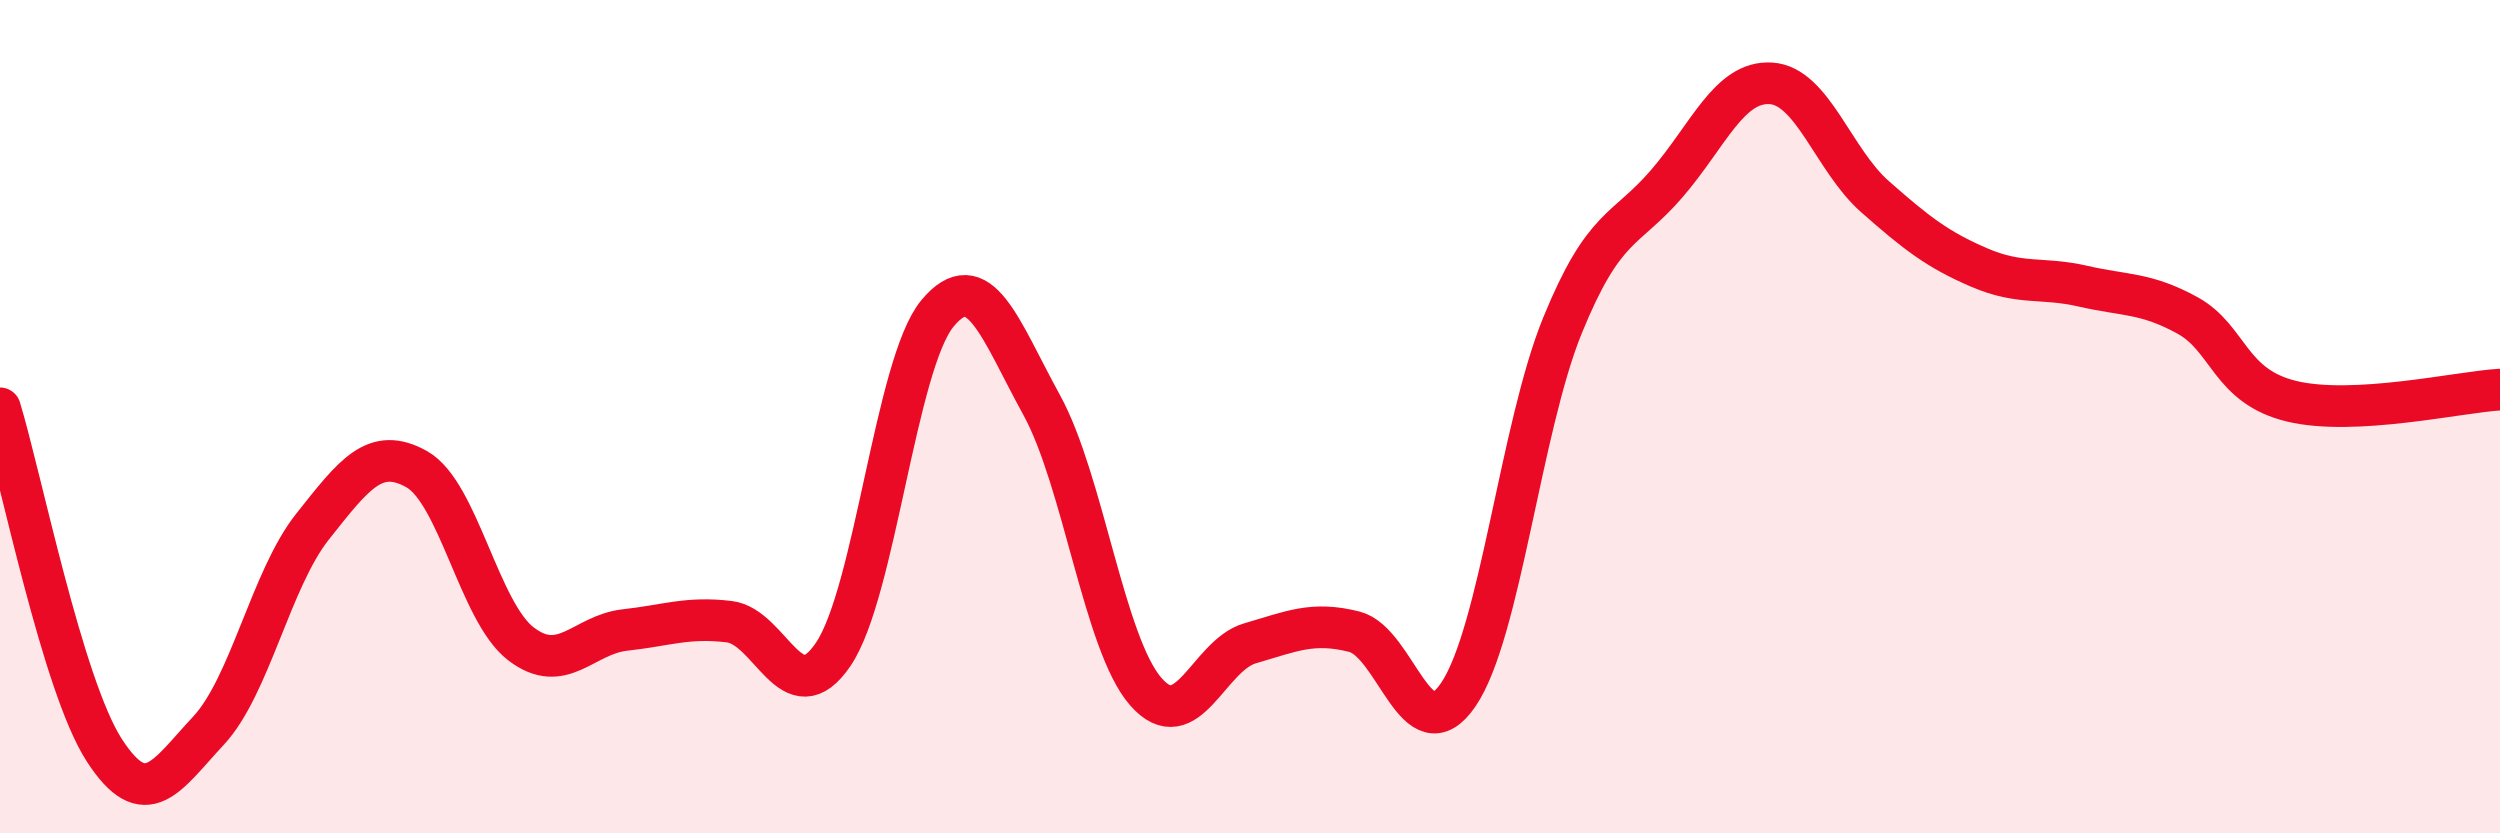 
    <svg width="60" height="20" viewBox="0 0 60 20" xmlns="http://www.w3.org/2000/svg">
      <path
        d="M 0,9.8 C 0.5,11.44 1.5,16.45 2.5,18 C 3.5,19.55 4,18.61 5,17.54 C 6,16.47 6.5,13.9 7.5,12.64 C 8.5,11.38 9,10.7 10,11.26 C 11,11.82 11.5,14.68 12.5,15.45 C 13.5,16.22 14,15.23 15,15.12 C 16,15.01 16.5,14.8 17.5,14.92 C 18.5,15.04 19,17.18 20,15.7 C 21,14.22 21.5,8.72 22.5,7.52 C 23.5,6.32 24,7.9 25,9.72 C 26,11.54 26.5,15.46 27.5,16.6 C 28.5,17.74 29,15.73 30,15.44 C 31,15.15 31.5,14.91 32.5,15.16 C 33.5,15.41 34,18.14 35,16.67 C 36,15.2 36.5,10.26 37.5,7.81 C 38.5,5.36 39,5.57 40,4.41 C 41,3.25 41.5,1.94 42.5,2 C 43.5,2.06 44,3.84 45,4.72 C 46,5.6 46.5,5.99 47.5,6.42 C 48.5,6.85 49,6.64 50,6.87 C 51,7.1 51.5,7.02 52.5,7.57 C 53.5,8.12 53.5,9.27 55,9.63 C 56.5,9.99 59,9.41 60,9.35L60 20L0 20Z"
        fill="#EB0A25"
        opacity="0.1"
        stroke-linecap="round"
        stroke-linejoin="round"
      />
      <path
        d="M 0,9.8 C 0.5,11.44 1.5,16.45 2.5,18 C 3.5,19.55 4,18.61 5,17.54 C 6,16.47 6.5,13.9 7.5,12.64 C 8.5,11.38 9,10.7 10,11.26 C 11,11.82 11.5,14.68 12.5,15.45 C 13.5,16.22 14,15.23 15,15.12 C 16,15.01 16.5,14.8 17.5,14.92 C 18.5,15.04 19,17.18 20,15.7 C 21,14.22 21.5,8.72 22.5,7.52 C 23.5,6.32 24,7.9 25,9.72 C 26,11.54 26.5,15.46 27.5,16.6 C 28.5,17.74 29,15.73 30,15.44 C 31,15.15 31.5,14.91 32.5,15.16 C 33.5,15.41 34,18.14 35,16.67 C 36,15.2 36.5,10.26 37.5,7.81 C 38.5,5.36 39,5.57 40,4.41 C 41,3.25 41.5,1.94 42.5,2 C 43.5,2.06 44,3.84 45,4.72 C 46,5.6 46.5,5.99 47.5,6.42 C 48.5,6.85 49,6.64 50,6.87 C 51,7.1 51.5,7.02 52.5,7.57 C 53.5,8.12 53.5,9.27 55,9.63 C 56.5,9.99 59,9.41 60,9.35"
        stroke="#EB0A25"
        stroke-width="1"
        fill="none"
        stroke-linecap="round"
        stroke-linejoin="round"
      />
    </svg>
  